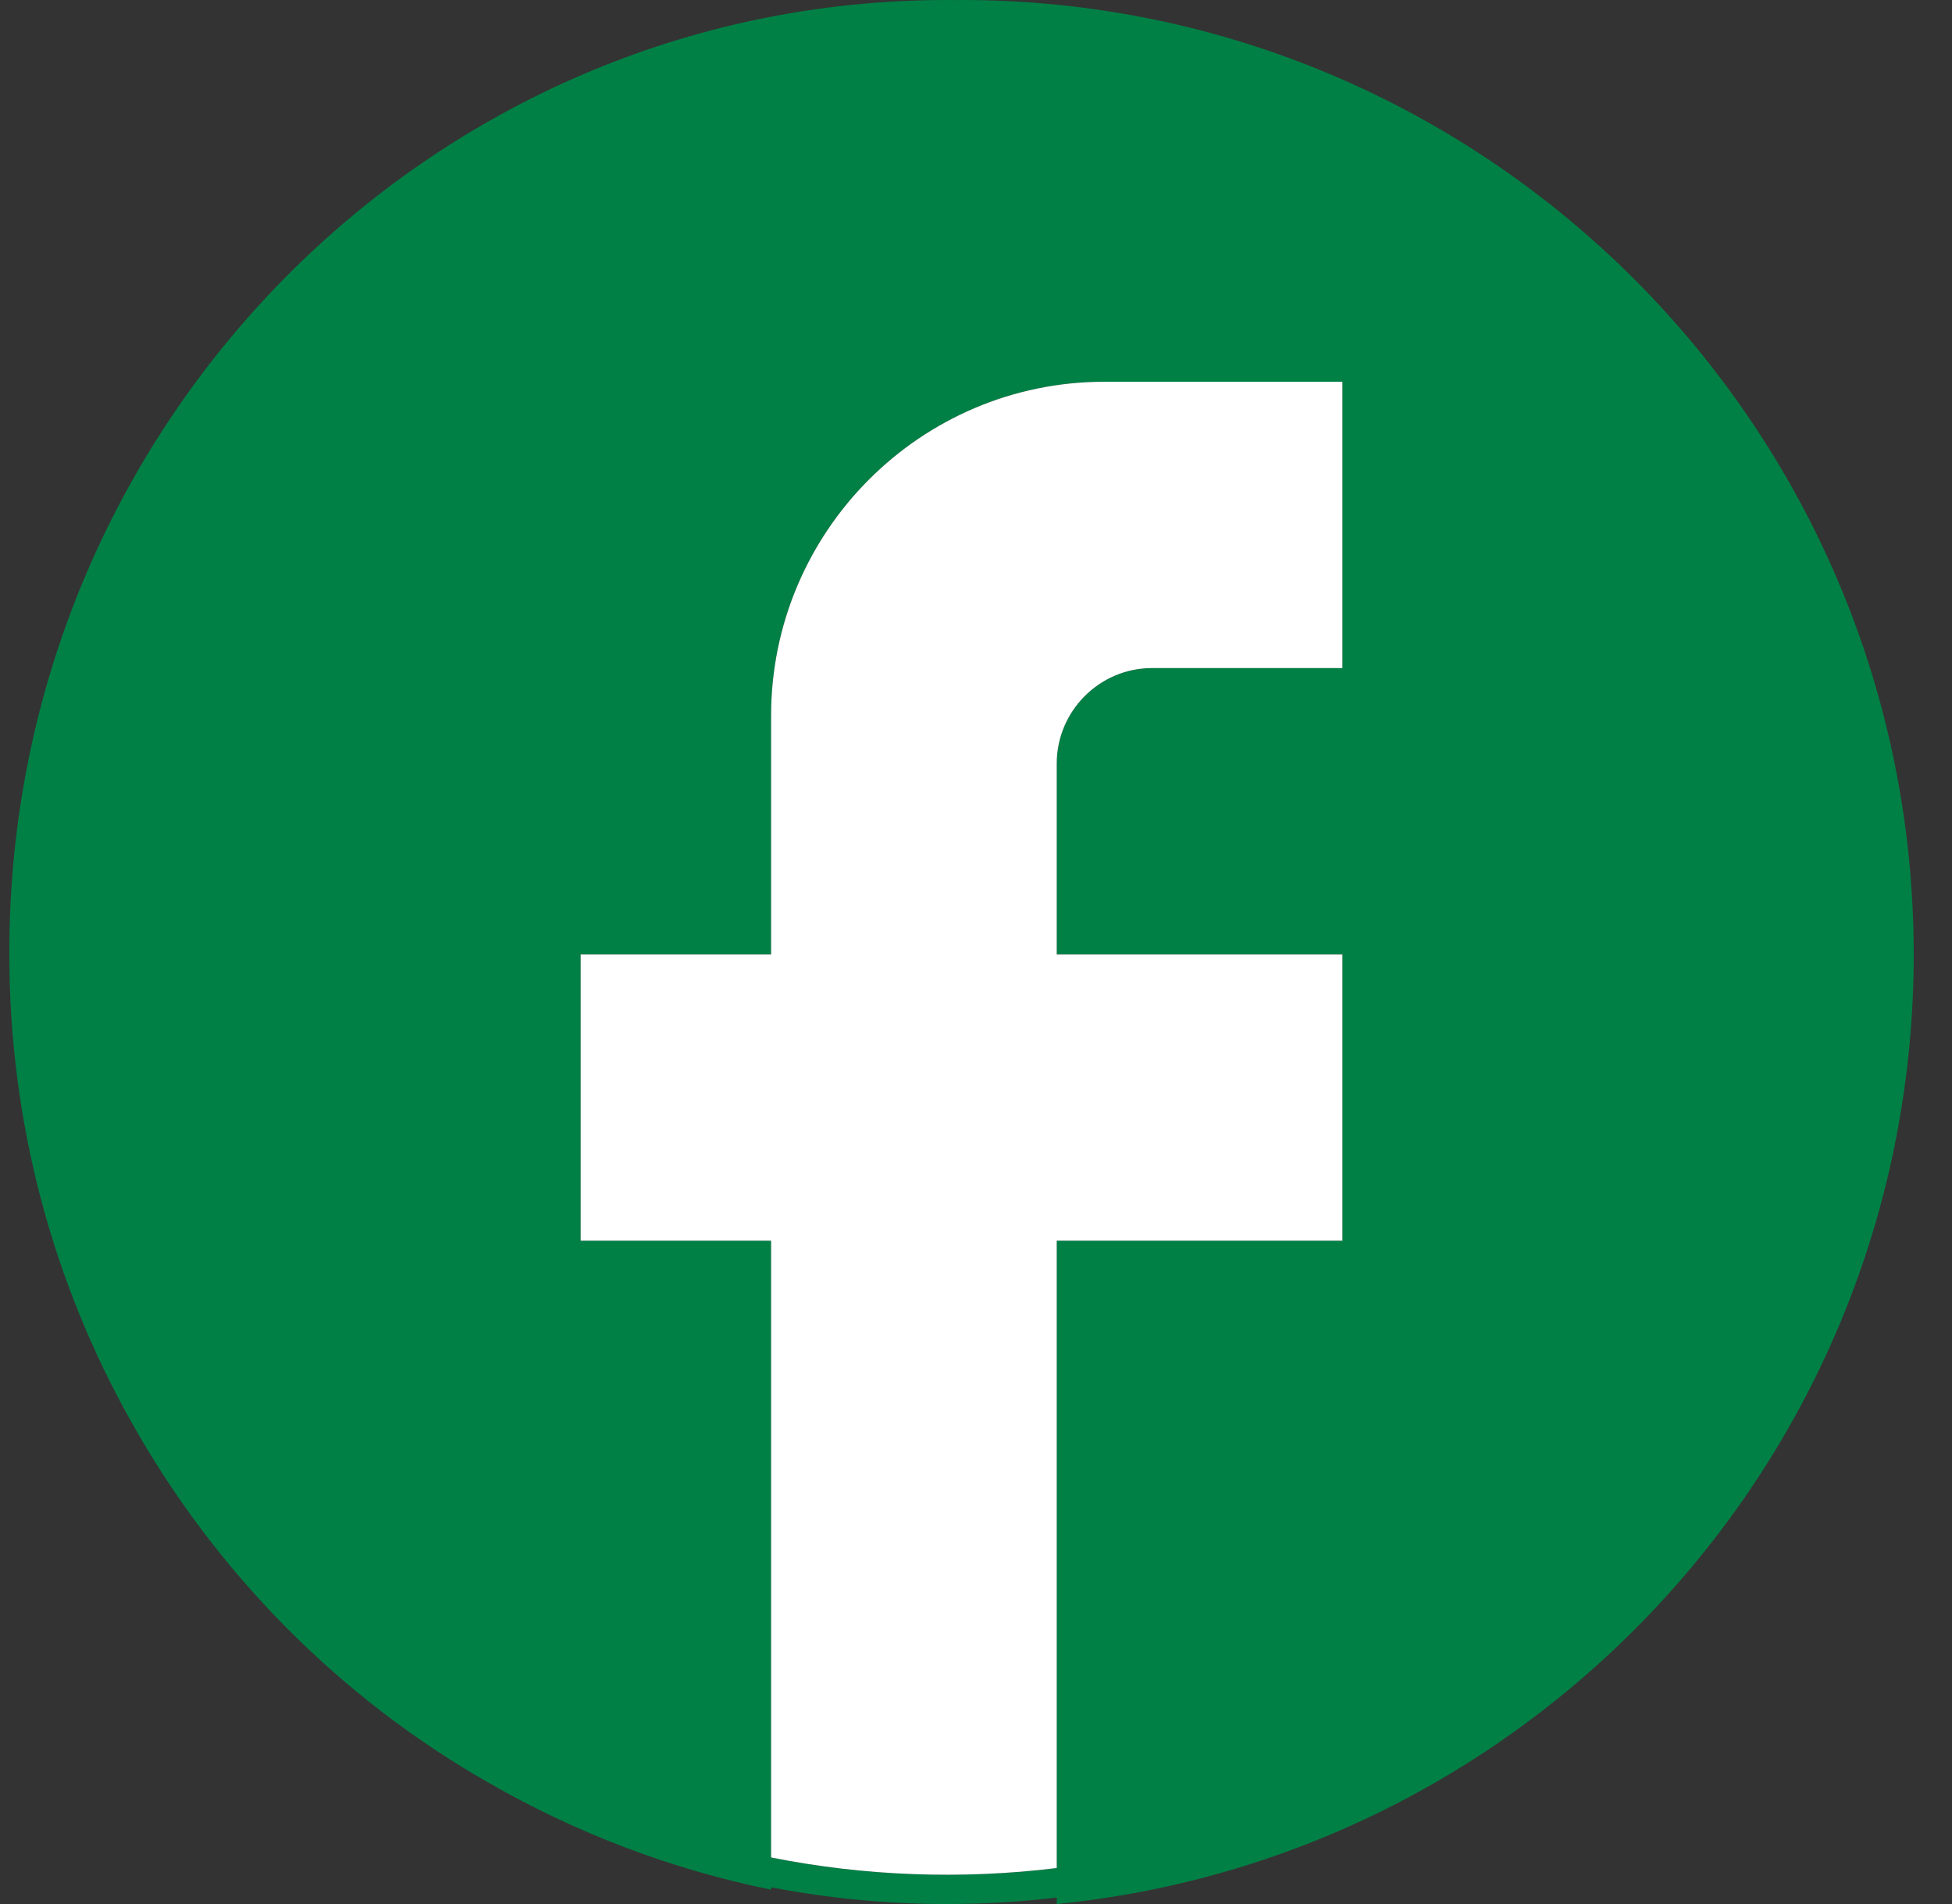 <svg width="41" height="40" viewBox="0 0 41 40" fill="none" xmlns="http://www.w3.org/2000/svg">
<rect x="0" y="0" width="41" height="40" fill="#333333" stroke="none"/>
<g id="Union">
<path fill-rule="evenodd" clip-rule="evenodd" d="M20.041 0.001C20.093 0 20.145 0 20.196 0C31.236 0 40.196 8.982 40.196 20.05C40.196 30.456 32.296 38.998 22.196 40V39.864C21.439 39.954 20.669 40 19.889 40C18.627 40 17.392 39.879 16.196 39.649V39.699C14.077 39.266 12.079 38.497 10.259 37.45C7.126 35.663 4.523 33.03 2.75 29.857C1.124 26.959 0.196 23.614 0.196 20.05C0.196 20.042 0.196 20.034 0.196 20.025C0.196 20.017 0.196 20.008 0.196 20C0.196 8.954 9.013 0 19.889 0C19.94 0 19.991 0 20.041 0.001ZM22.196 39.244C20.202 39.489 18.167 39.415 16.196 39.022V26.065H12.196V20.05H16.196V15.038C16.196 11.168 19.336 8.02 23.196 8.02H28.196V14.035H24.196C23.096 14.035 22.196 14.937 22.196 16.04V20.05H28.196V26.065H22.196V39.244Z" fill="#008045"/>
<path d="M22.196 39.244V26.065H28.196V20.05H22.196V16.04C22.196 14.937 23.096 14.035 24.196 14.035H28.196V8.02H23.196C19.336 8.02 16.196 11.168 16.196 15.038V20.05H12.196V26.065H16.196V39.022C18.167 39.415 20.202 39.489 22.196 39.244Z" fill="white"/>
</g>
</svg>
